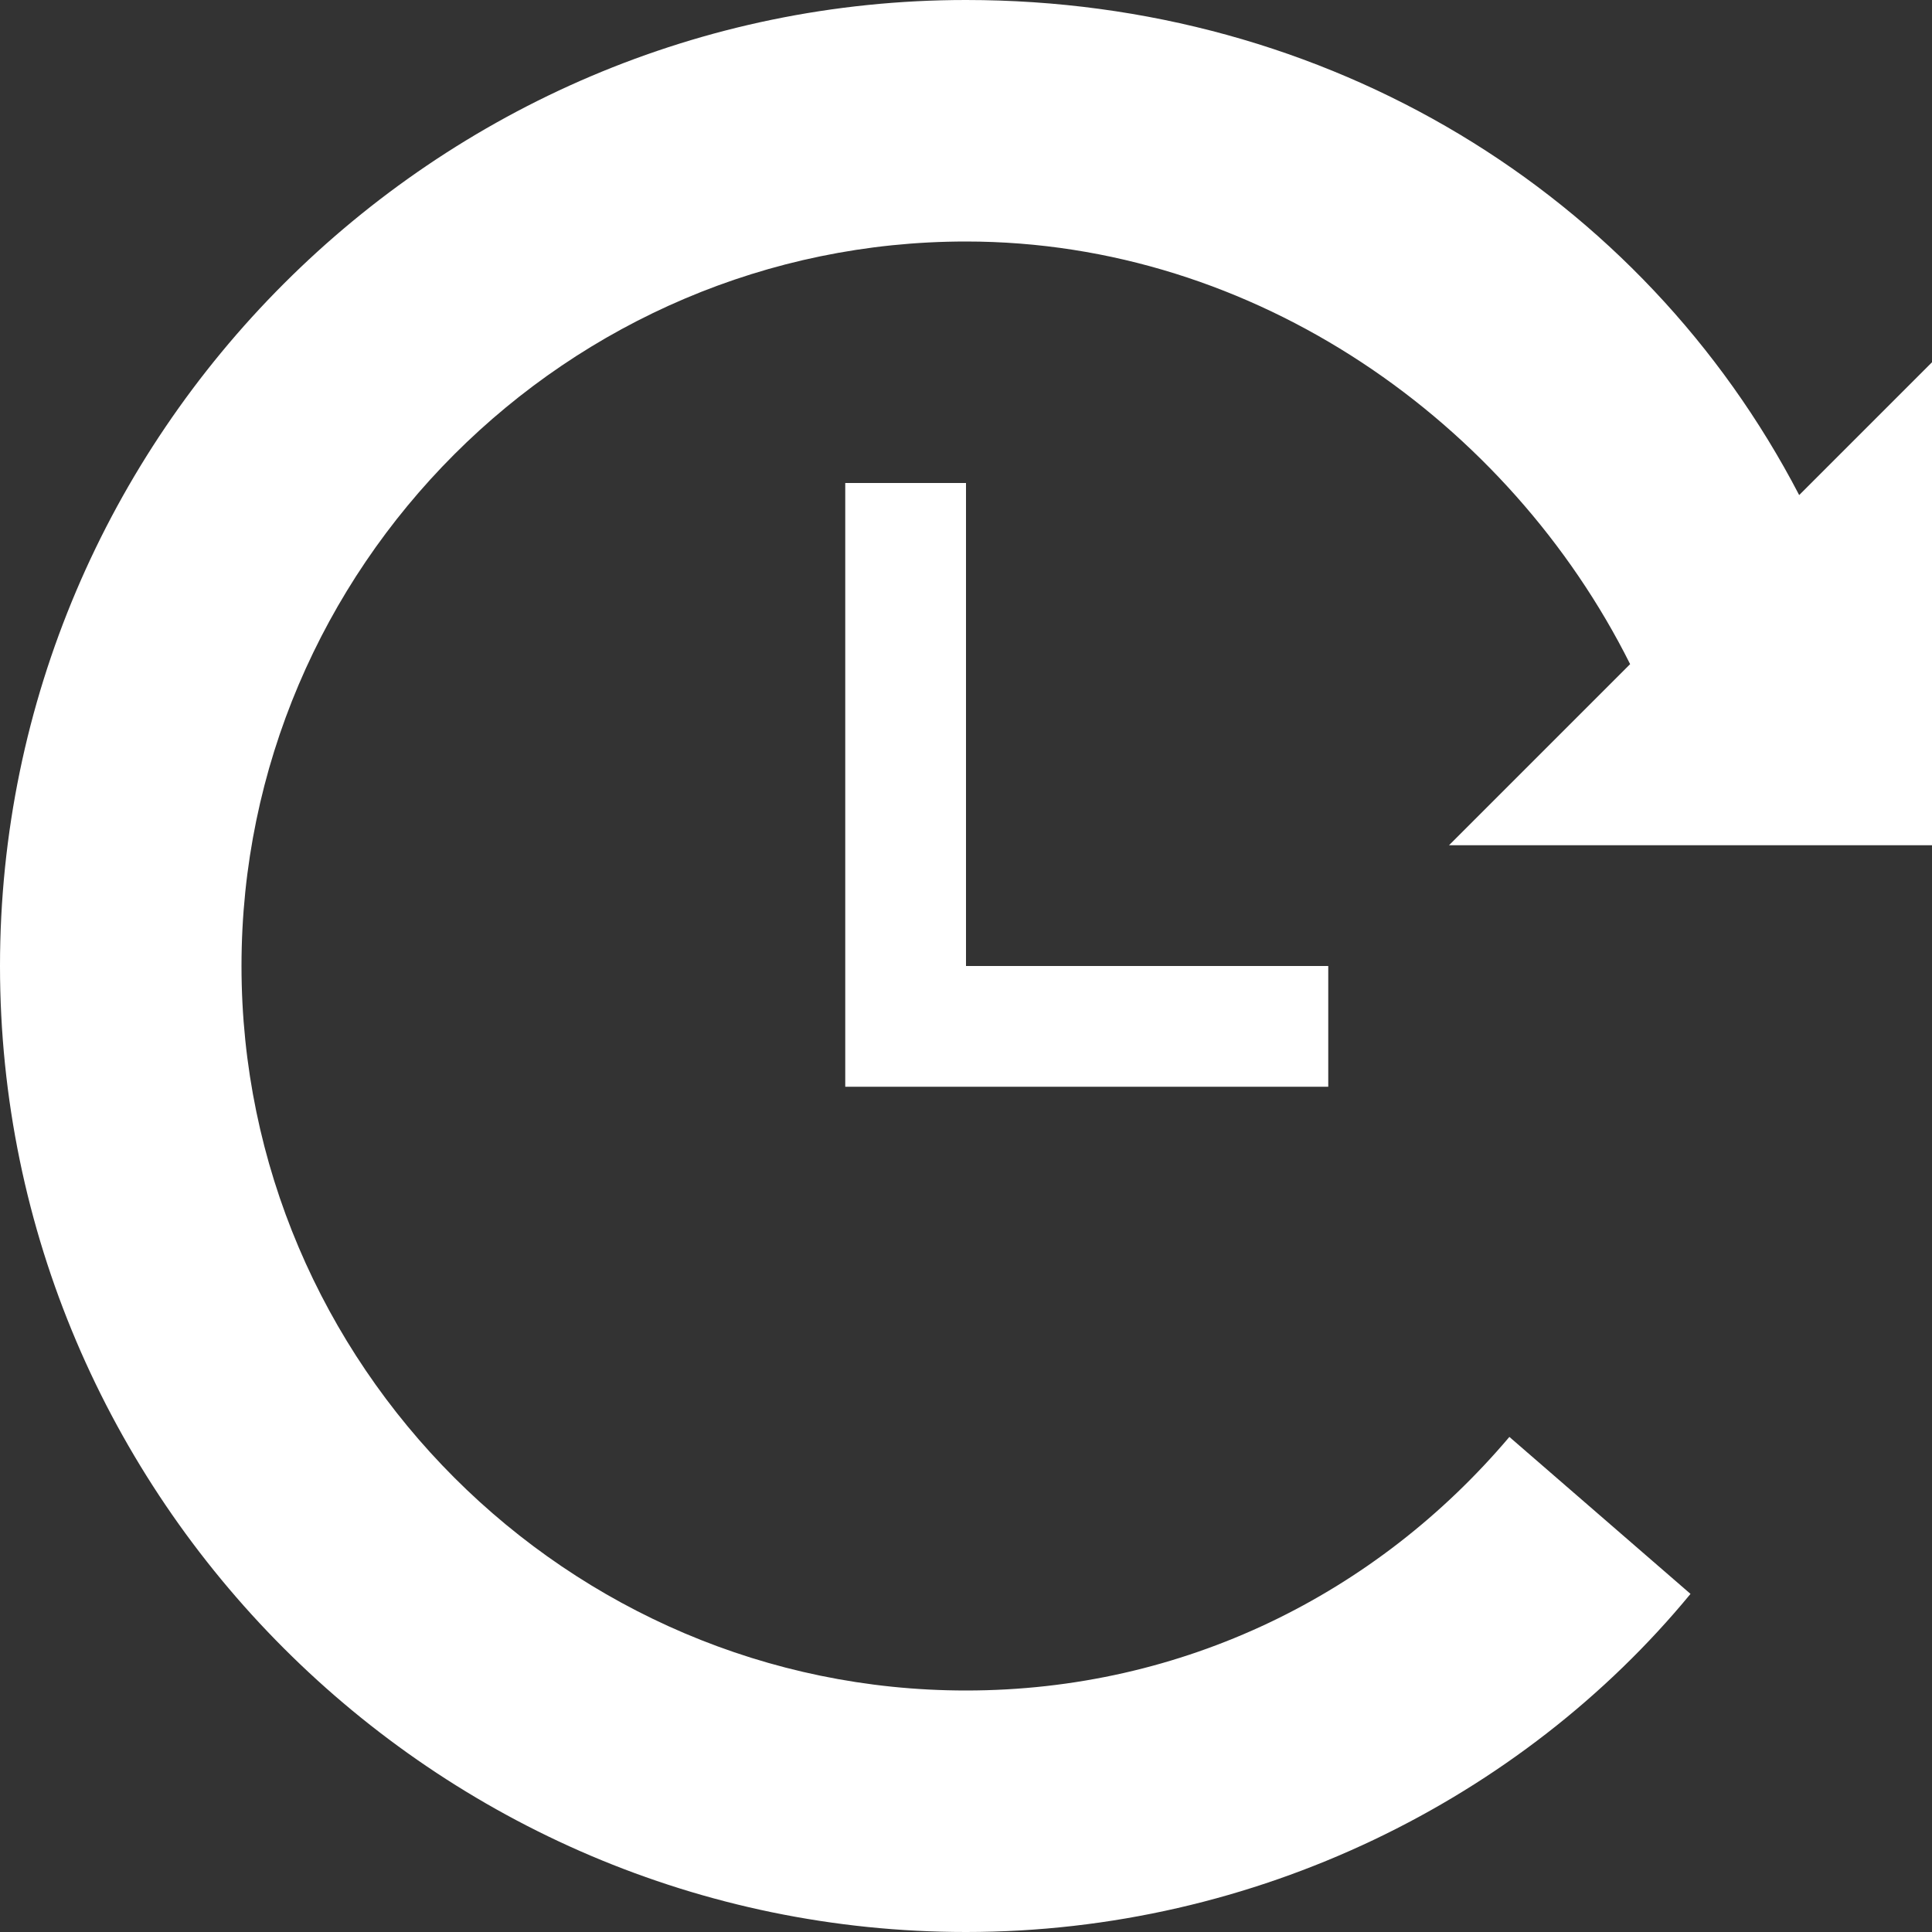 <?xml version="1.0" encoding="UTF-8" standalone="no"?>
<svg
   xmlns:dc="http://purl.org/dc/elements/1.1/"
   xmlns:cc="http://creativecommons.org/ns#"
   xmlns:rdf="http://www.w3.org/1999/02/22-rdf-syntax-ns#"
   xmlns:svg="http://www.w3.org/2000/svg"
   xmlns="http://www.w3.org/2000/svg"
   xmlns:sodipodi="http://sodipodi.sourceforge.net/DTD/sodipodi-0.dtd"
   xmlns:inkscape="http://www.inkscape.org/namespaces/inkscape"
   version="1.1"
   width="512px"
   height="512px"
   viewBox="0 0 16 16"
   id="svg21"
   sodipodi:docname="forward-.svg"
   inkscape:version="1.0.1 (3bc2e813f5, 2020-09-07)">
  <rect x="0" y="0" width="16" height="16" fill="#333333" stroke="none"/>
  <defs
     id="defs25" />
  <sodipodi:namedview
     pagecolor="#ffffff"
     bordercolor="#666666"
     borderopacity="1"
     objecttolerance="10"
     gridtolerance="10"
     guidetolerance="10"
     inkscape:pageopacity="0"
     inkscape:pageshadow="2"
     inkscape:window-width="1064"
     inkscape:window-height="480"
     id="namedview23"
     showgrid="false"
     inkscape:zoom="1.671875"
     inkscape:cx="256"
     inkscape:cy="256"
     inkscape:window-x="0"
     inkscape:window-y="27"
     inkscape:window-maximized="0"
     inkscape:current-layer="svg21" />
  <g
     id="g19"
     style="stroke-width:1;fill:#ffffff;fill-opacity:1">
    <path
       fill="#ad9e61"
       d="M 8,4 H 7 v 5 h 4 V 8 H 8 Z"
       data-original="#444444"
       class="active-path"
       data-old_color="#444444"
       id="path15"
       style="stroke-width:0.023;fill:#ffffff;fill-opacity:1" />
    <path
       fill="#ad9e61"
       d="M 16,7 V 3 L 14.9,4.1 C 13.6,1.6 11,0 8,0 3.6,0 0,3.6 0,8 c 0,4.4 3.6,8 8,8 2.4,0 4.6,-1.1 6,-2.8 L 12.5,11.9 C 11.4,13.2 9.8,14 8,14 4.7,14 2,11.3 2,8 2,4.7 4.7,2 8,2 c 2.4,0 4.5,1.5 5.5,3.5 L 12,7 Z"
       data-original="#444444"
       class="active-path"
       data-old_color="#444444"
       id="path17"
       style="stroke-width:0.023;fill:#ffffff;fill-opacity:1" />
  </g>
</svg>
